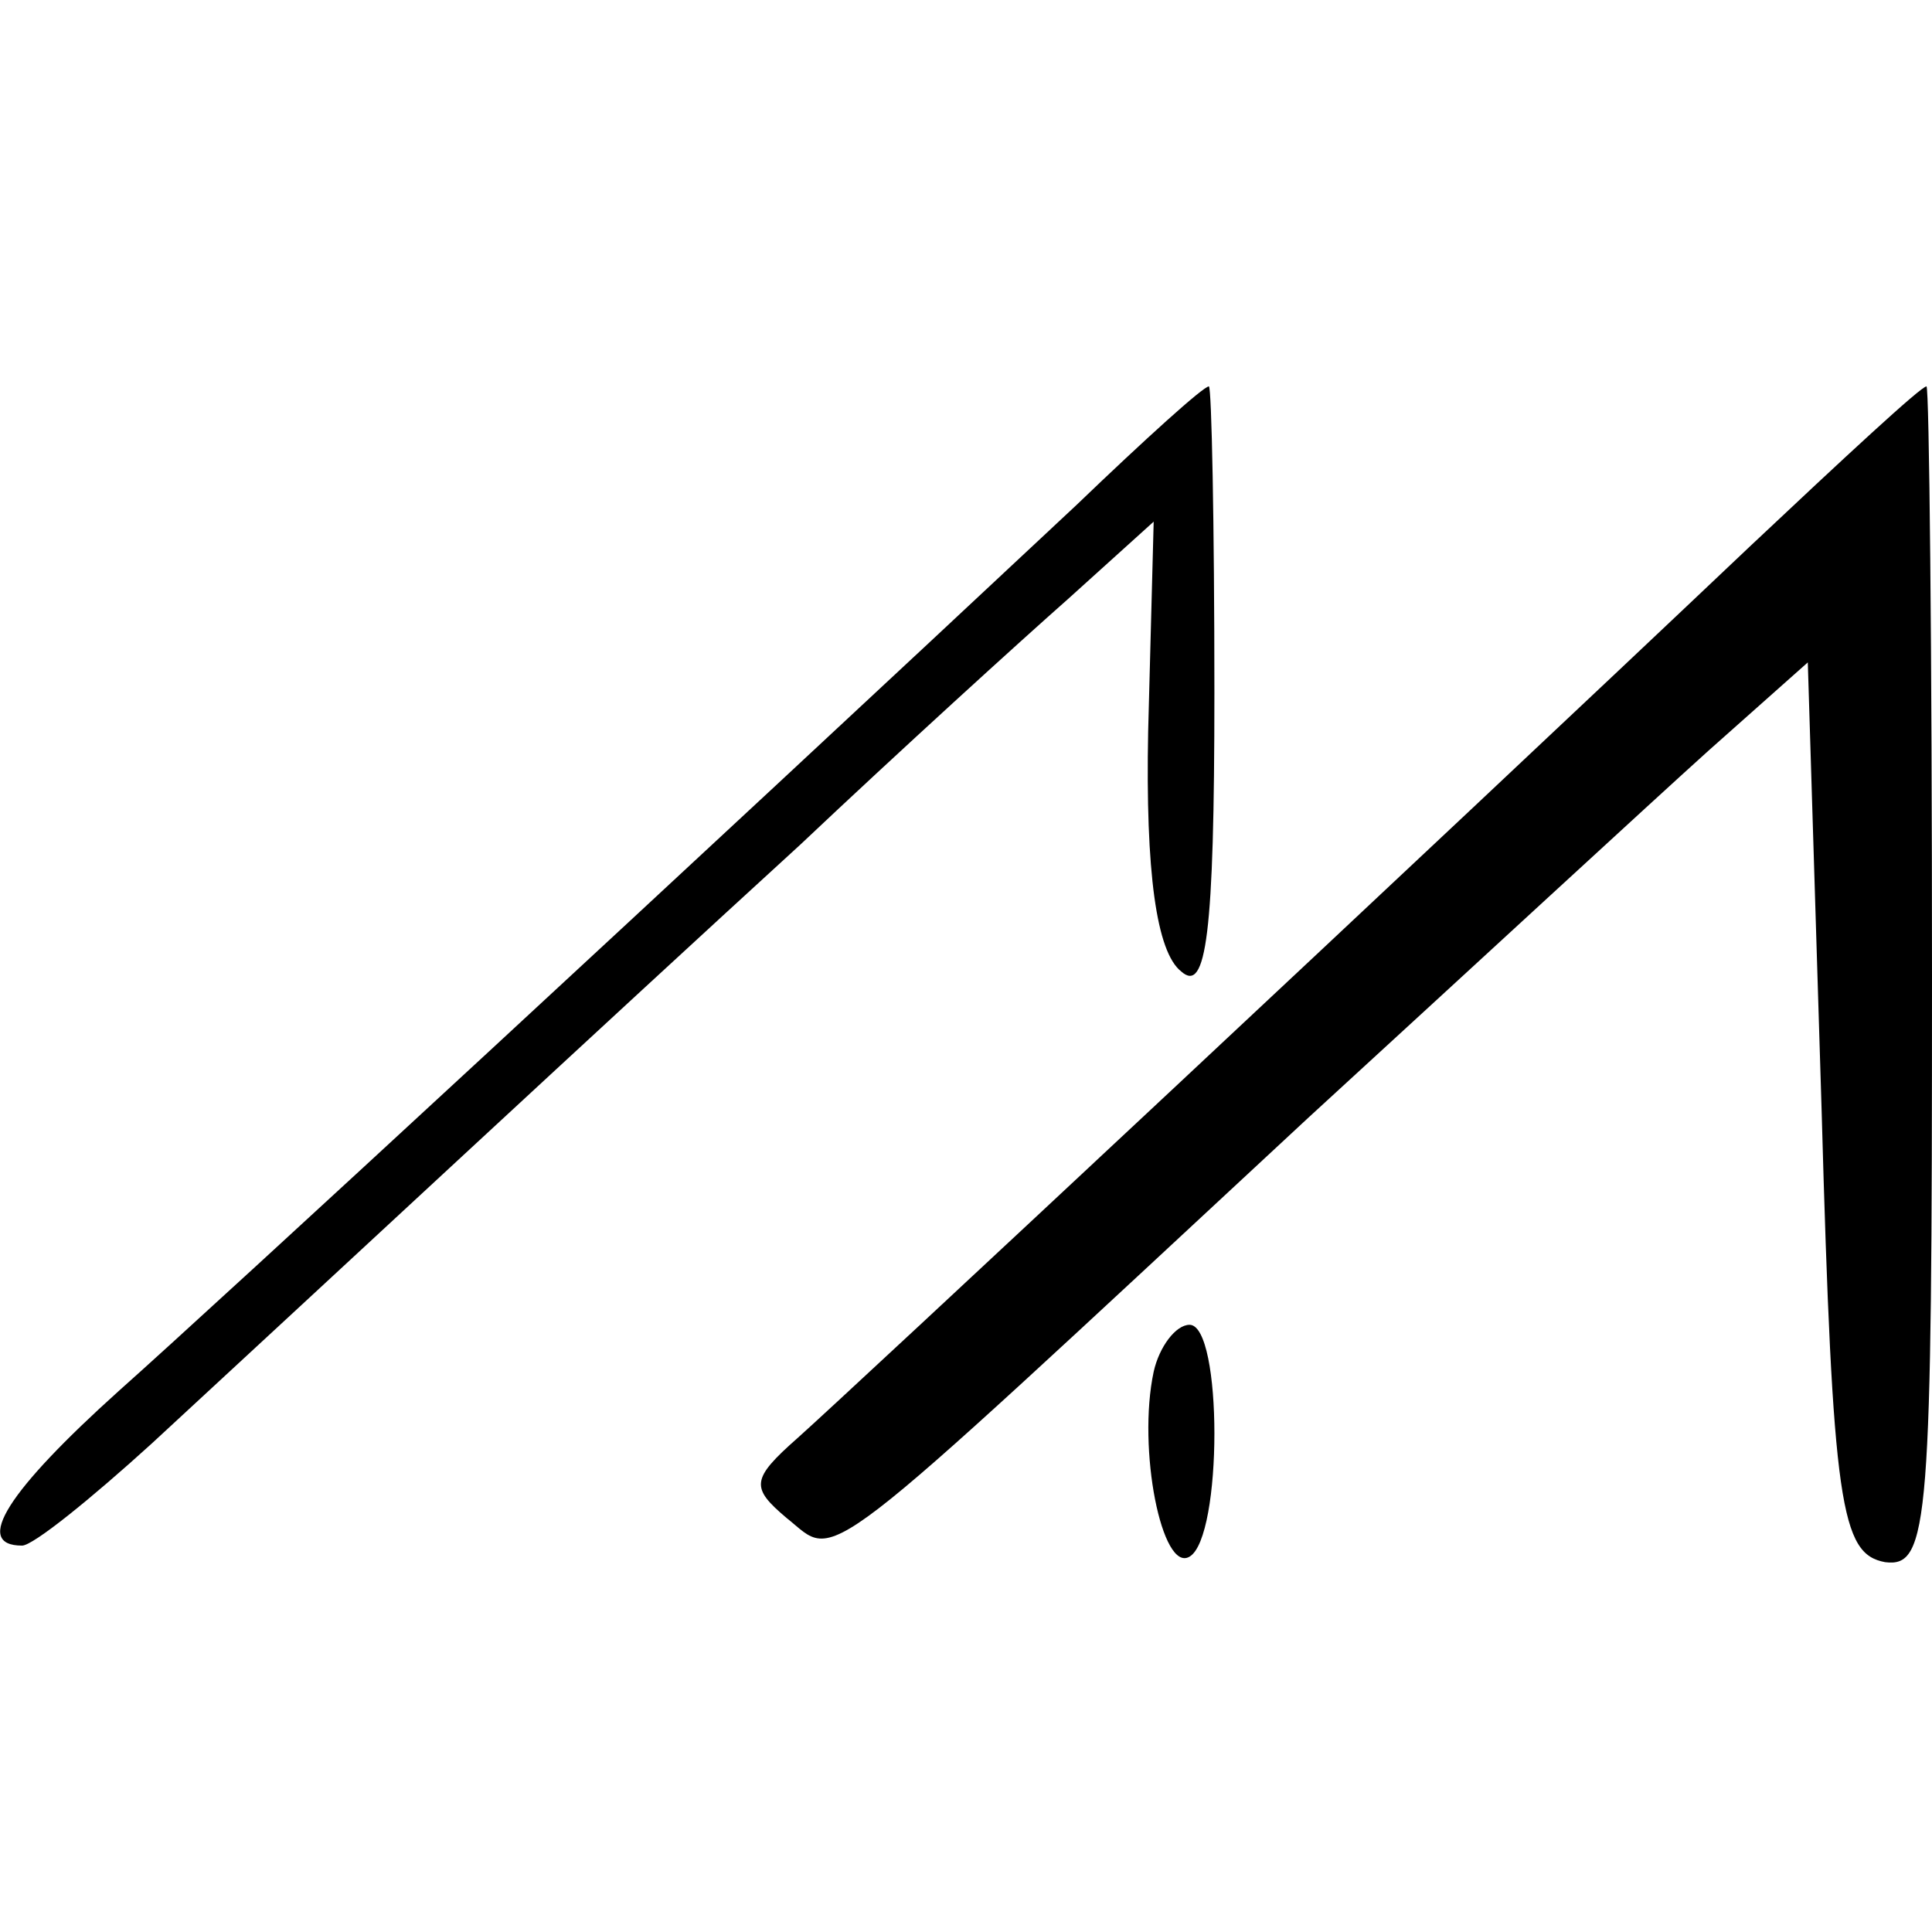 <?xml version="1.0" standalone="no"?>
<!DOCTYPE svg PUBLIC "-//W3C//DTD SVG 20010904//EN"
 "http://www.w3.org/TR/2001/REC-SVG-20010904/DTD/svg10.dtd">
<svg version="1.0" xmlns="http://www.w3.org/2000/svg"
 width="70pt" height="70pt" viewBox="0 0 70 70"
 preserveAspectRatio="xMidYMid meet">
<g transform="translate(0,70) scale(0.1,-0.1)"
fill="#000000" stroke="none">
<path d="M390 517 c-141 -132 -311 -289 -347 -321 -40 -36 -53 -56 -35 -56 4
0 25 17 47 37 65 60 165 153 235 217 36 34 80 74 97 89 l31 28 -2 -76 c-1 -51
3 -80 12 -87 9 -8 12 13 12 101 0 61 -1 111 -2 111 -2 0 -23 -19 -48 -43z"/>
<path d="M634 502 c-116 -110 -327 -307 -345 -323 -17 -15 -17 -18 -4 -29 19
-15 7 -24 189 145 60 55 125 115 145 133 l36 32 5 -162 c4 -144 7 -161 23
-164 16 -2 17 14 17 212 0 118 -1 214 -2 214 -2 0 -30 -26 -64 -58z"/>
<path d="M418 203 c-6 -28 3 -73 13 -67 12 7 12 84 0 84 -5 0 -11 -8 -13 -17z"/>
</g>
</svg>
